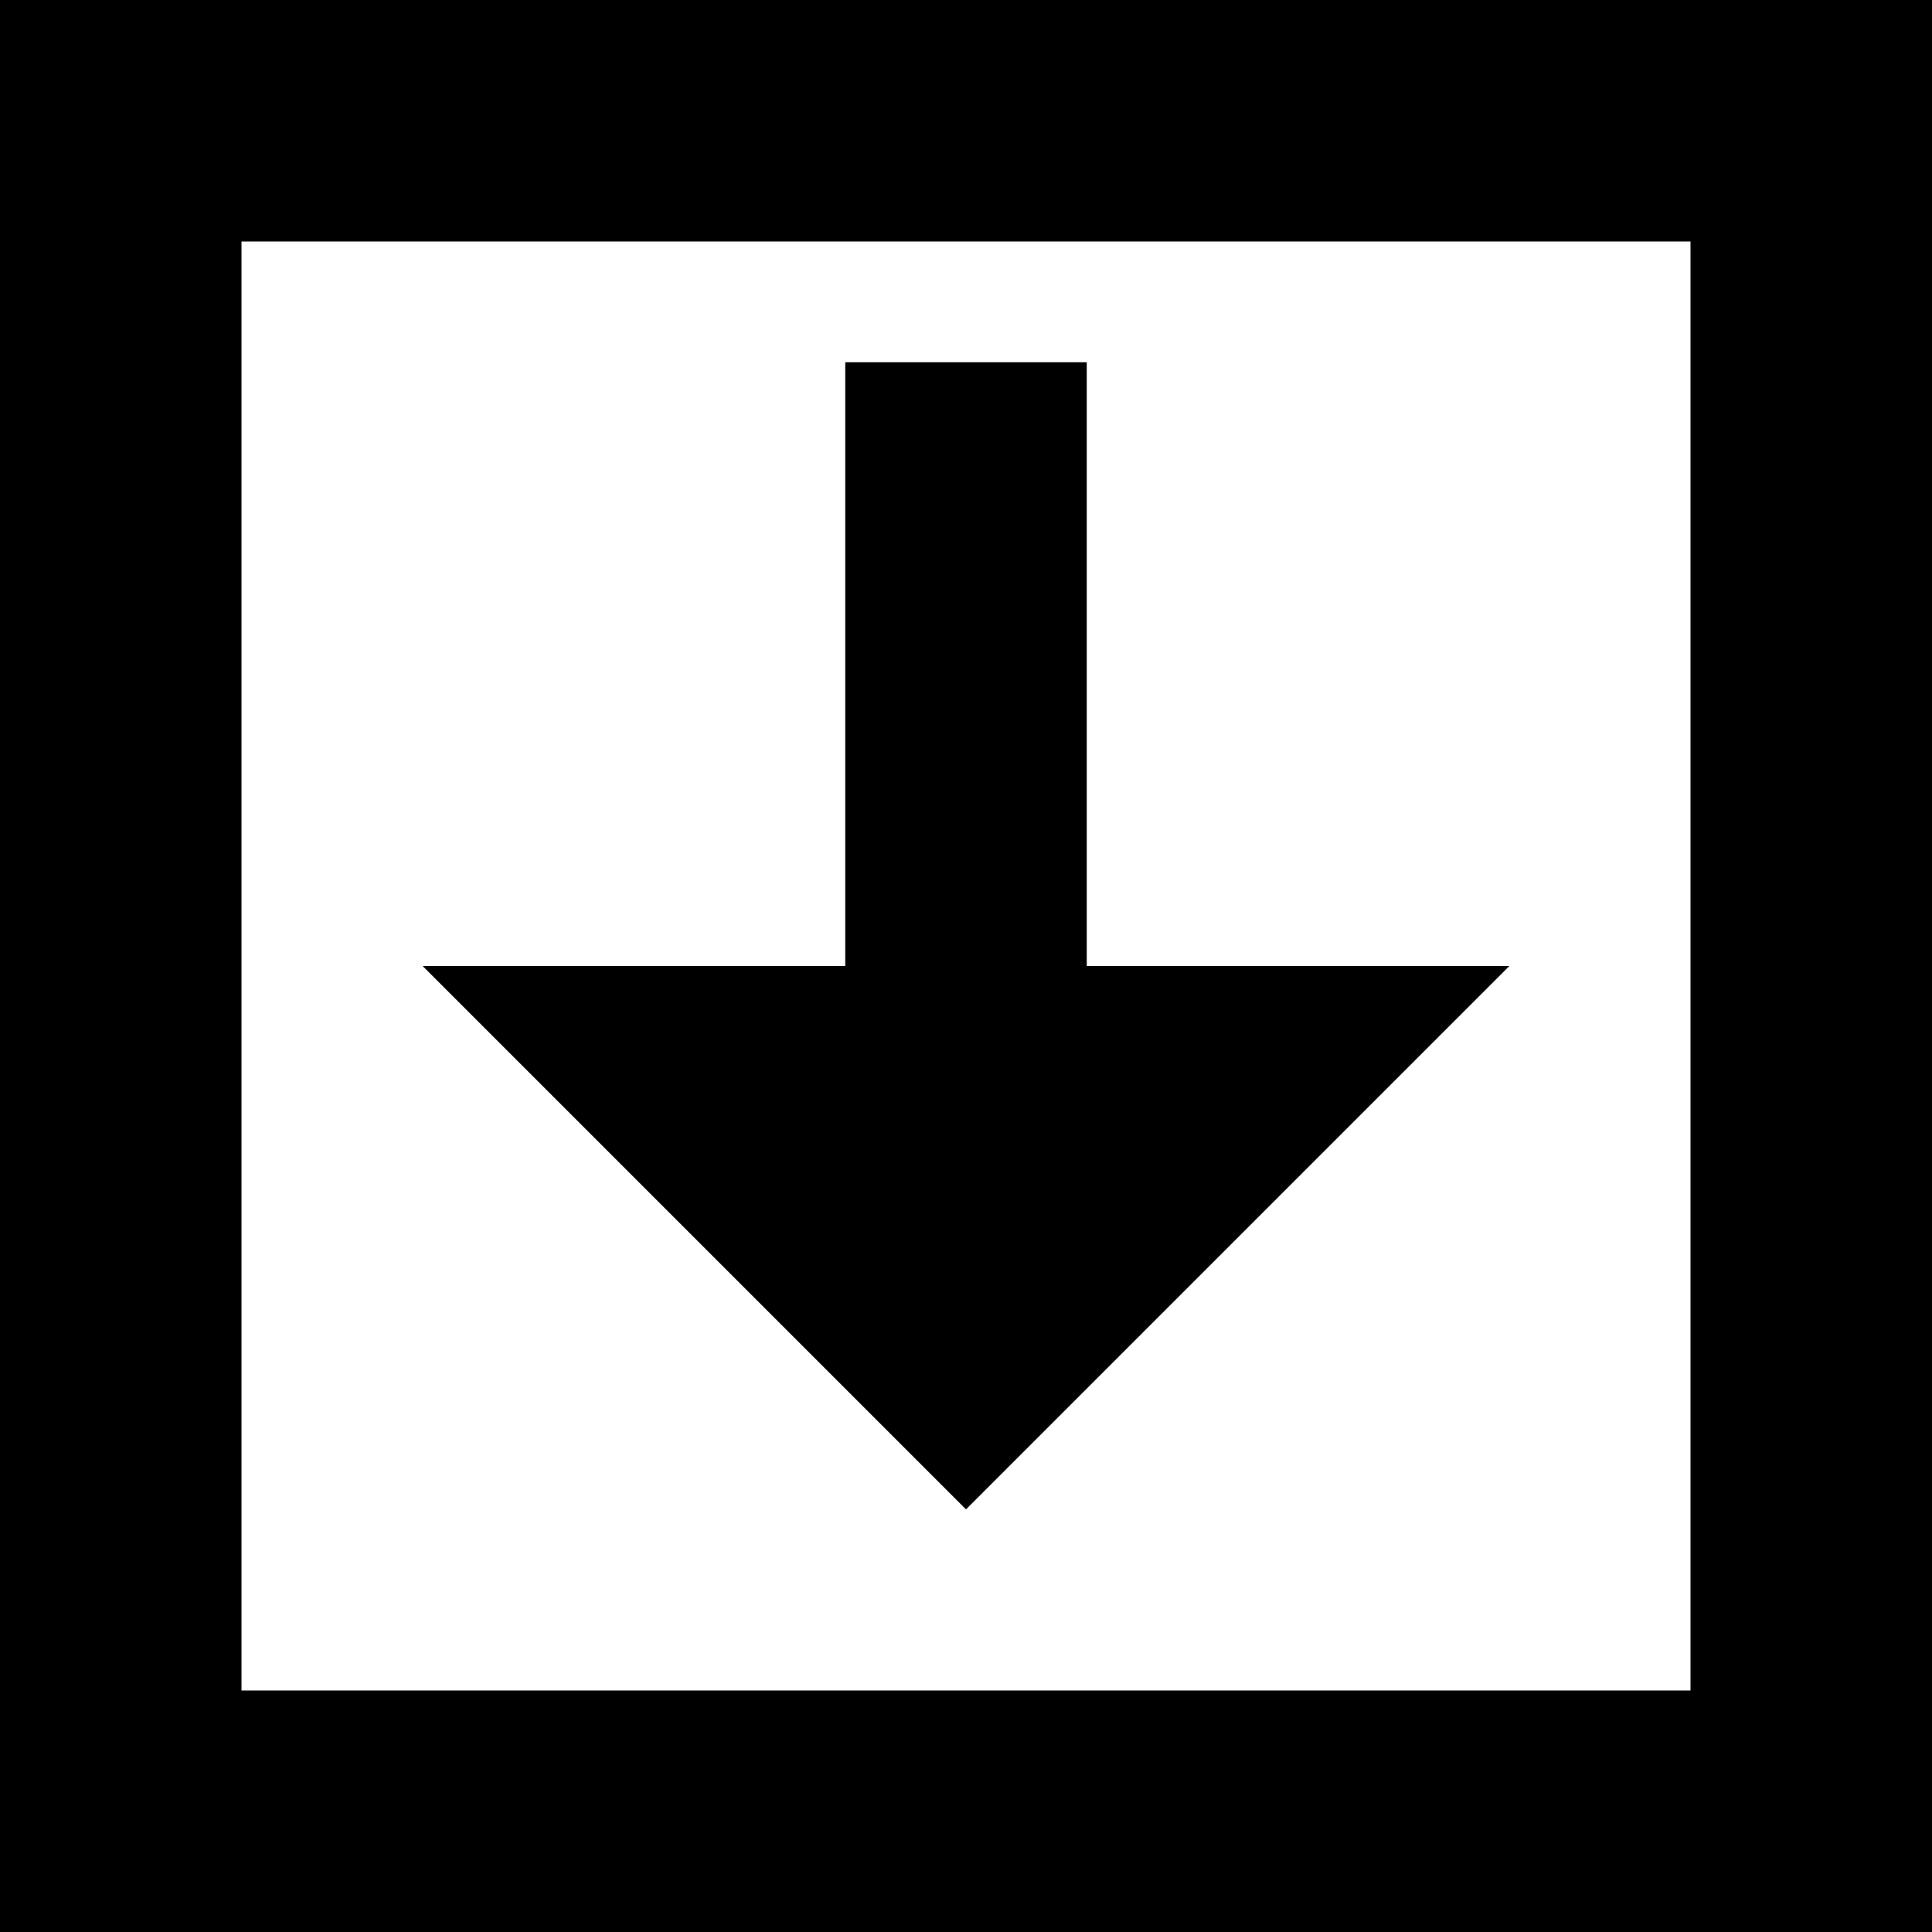 <!-- Generated by IcoMoon.io -->
<svg version="1.1" xmlns="http://www.w3.org/2000/svg" width="16" height="16" viewBox="0 0 16 16">
<title>square-down</title>
<path d="M0 16v-16h16v16l-16-0zM14 2h-12v12l12 0v-12z"></path>
<path d="M3.5 8l4.5 4.5 4.5-4.5h-3.5v-5h-2v5z"></path>
</svg>
